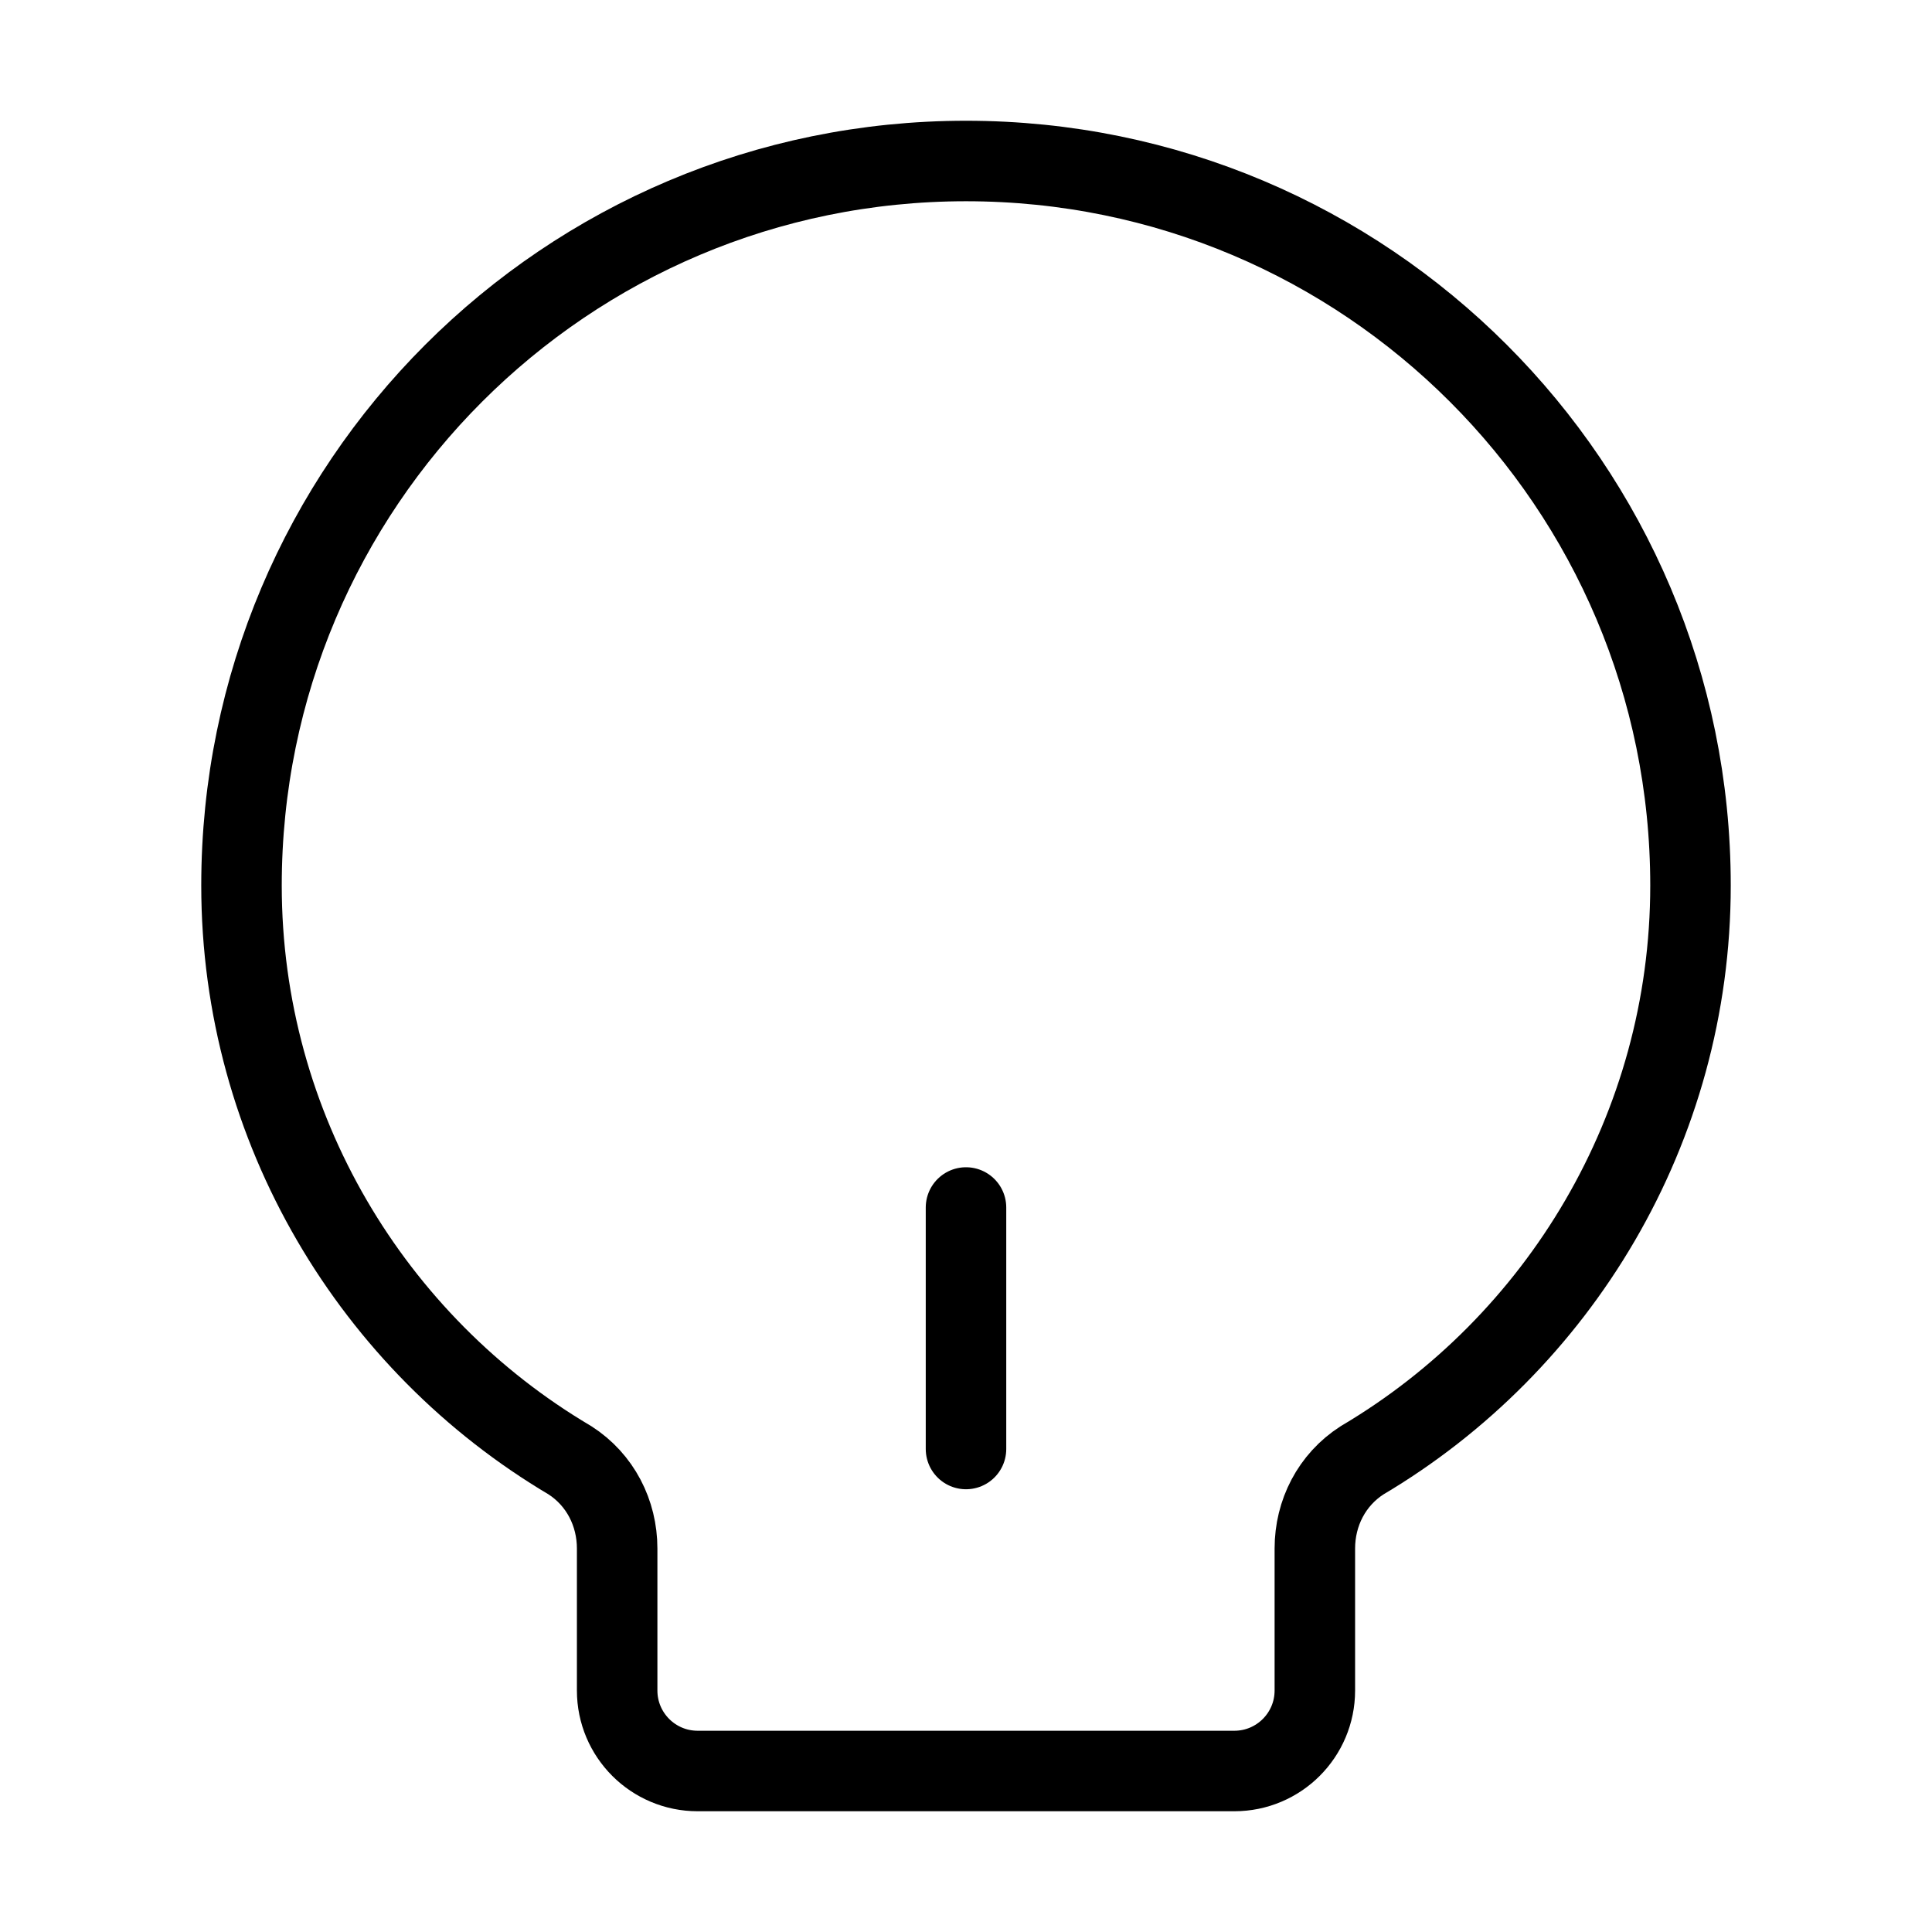 <svg width="48" height="48" viewBox="0 0 48 48" fill="none" xmlns="http://www.w3.org/2000/svg">
  <path d="M24 4C14.059 4 6 12.059 6 22C6 28.045 9.275 33.39 14.158 36.279C14.914 36.764 15.333 37.591 15.333 38.472V42C15.333 43.105 16.229 44 17.333 44H30.667C31.771 44 32.667 43.105 32.667 42V38.472C32.667 37.591 33.086 36.764 33.843 36.279C38.725 33.39 42 28.045 42 22C42 12.059 33.941 4 24 4Z" stroke="currentColor" stroke-width="2" stroke-linecap="round" stroke-linejoin="round"/>
  <path d="M24 30V36" stroke="currentColor" stroke-width="2" stroke-linecap="round" stroke-linejoin="round"/>
</svg> 